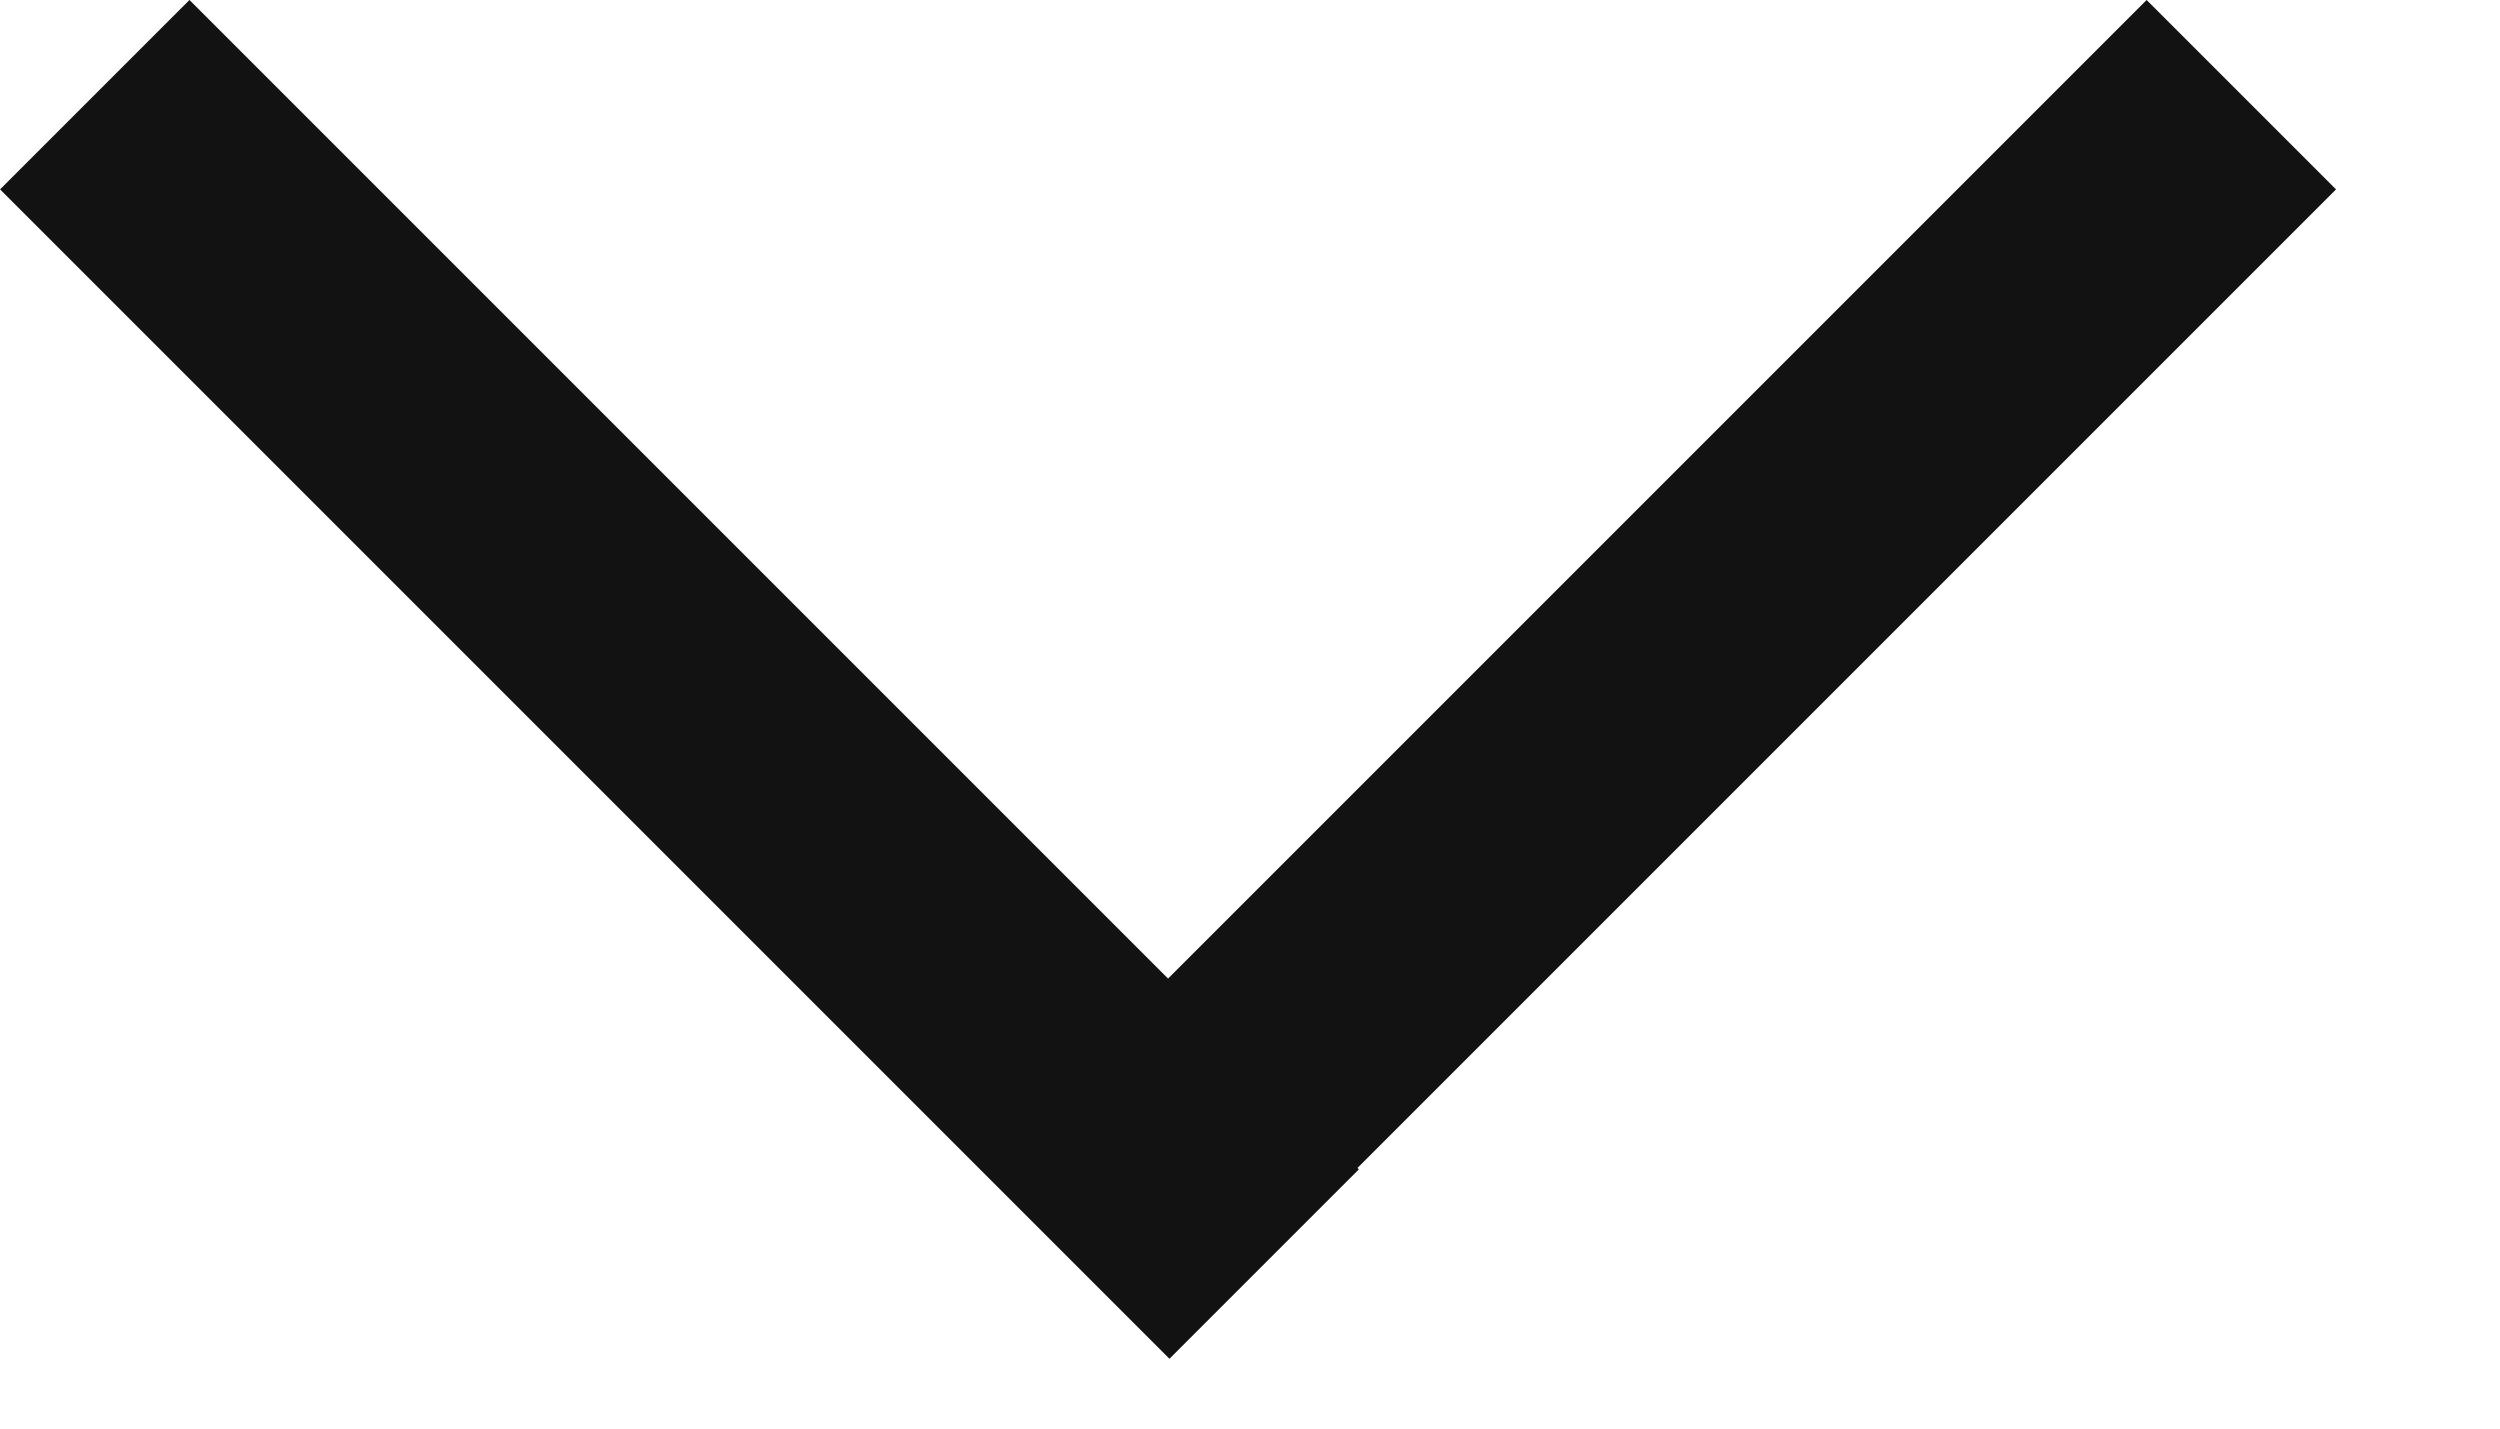 <svg width="14" height="8" viewBox="0 0 14 8" fill="none" xmlns="http://www.w3.org/2000/svg">
<rect x="5.486" y="6.535" width="9.242" height="1.5" transform="rotate(-45 5.486 6.535)" fill="#121212"/>
<rect x="1.061" y="-6.10352e-05" width="9.261" height="1.5" transform="rotate(45 1.061 -6.10352e-05)" fill="#121212"/>
</svg>
